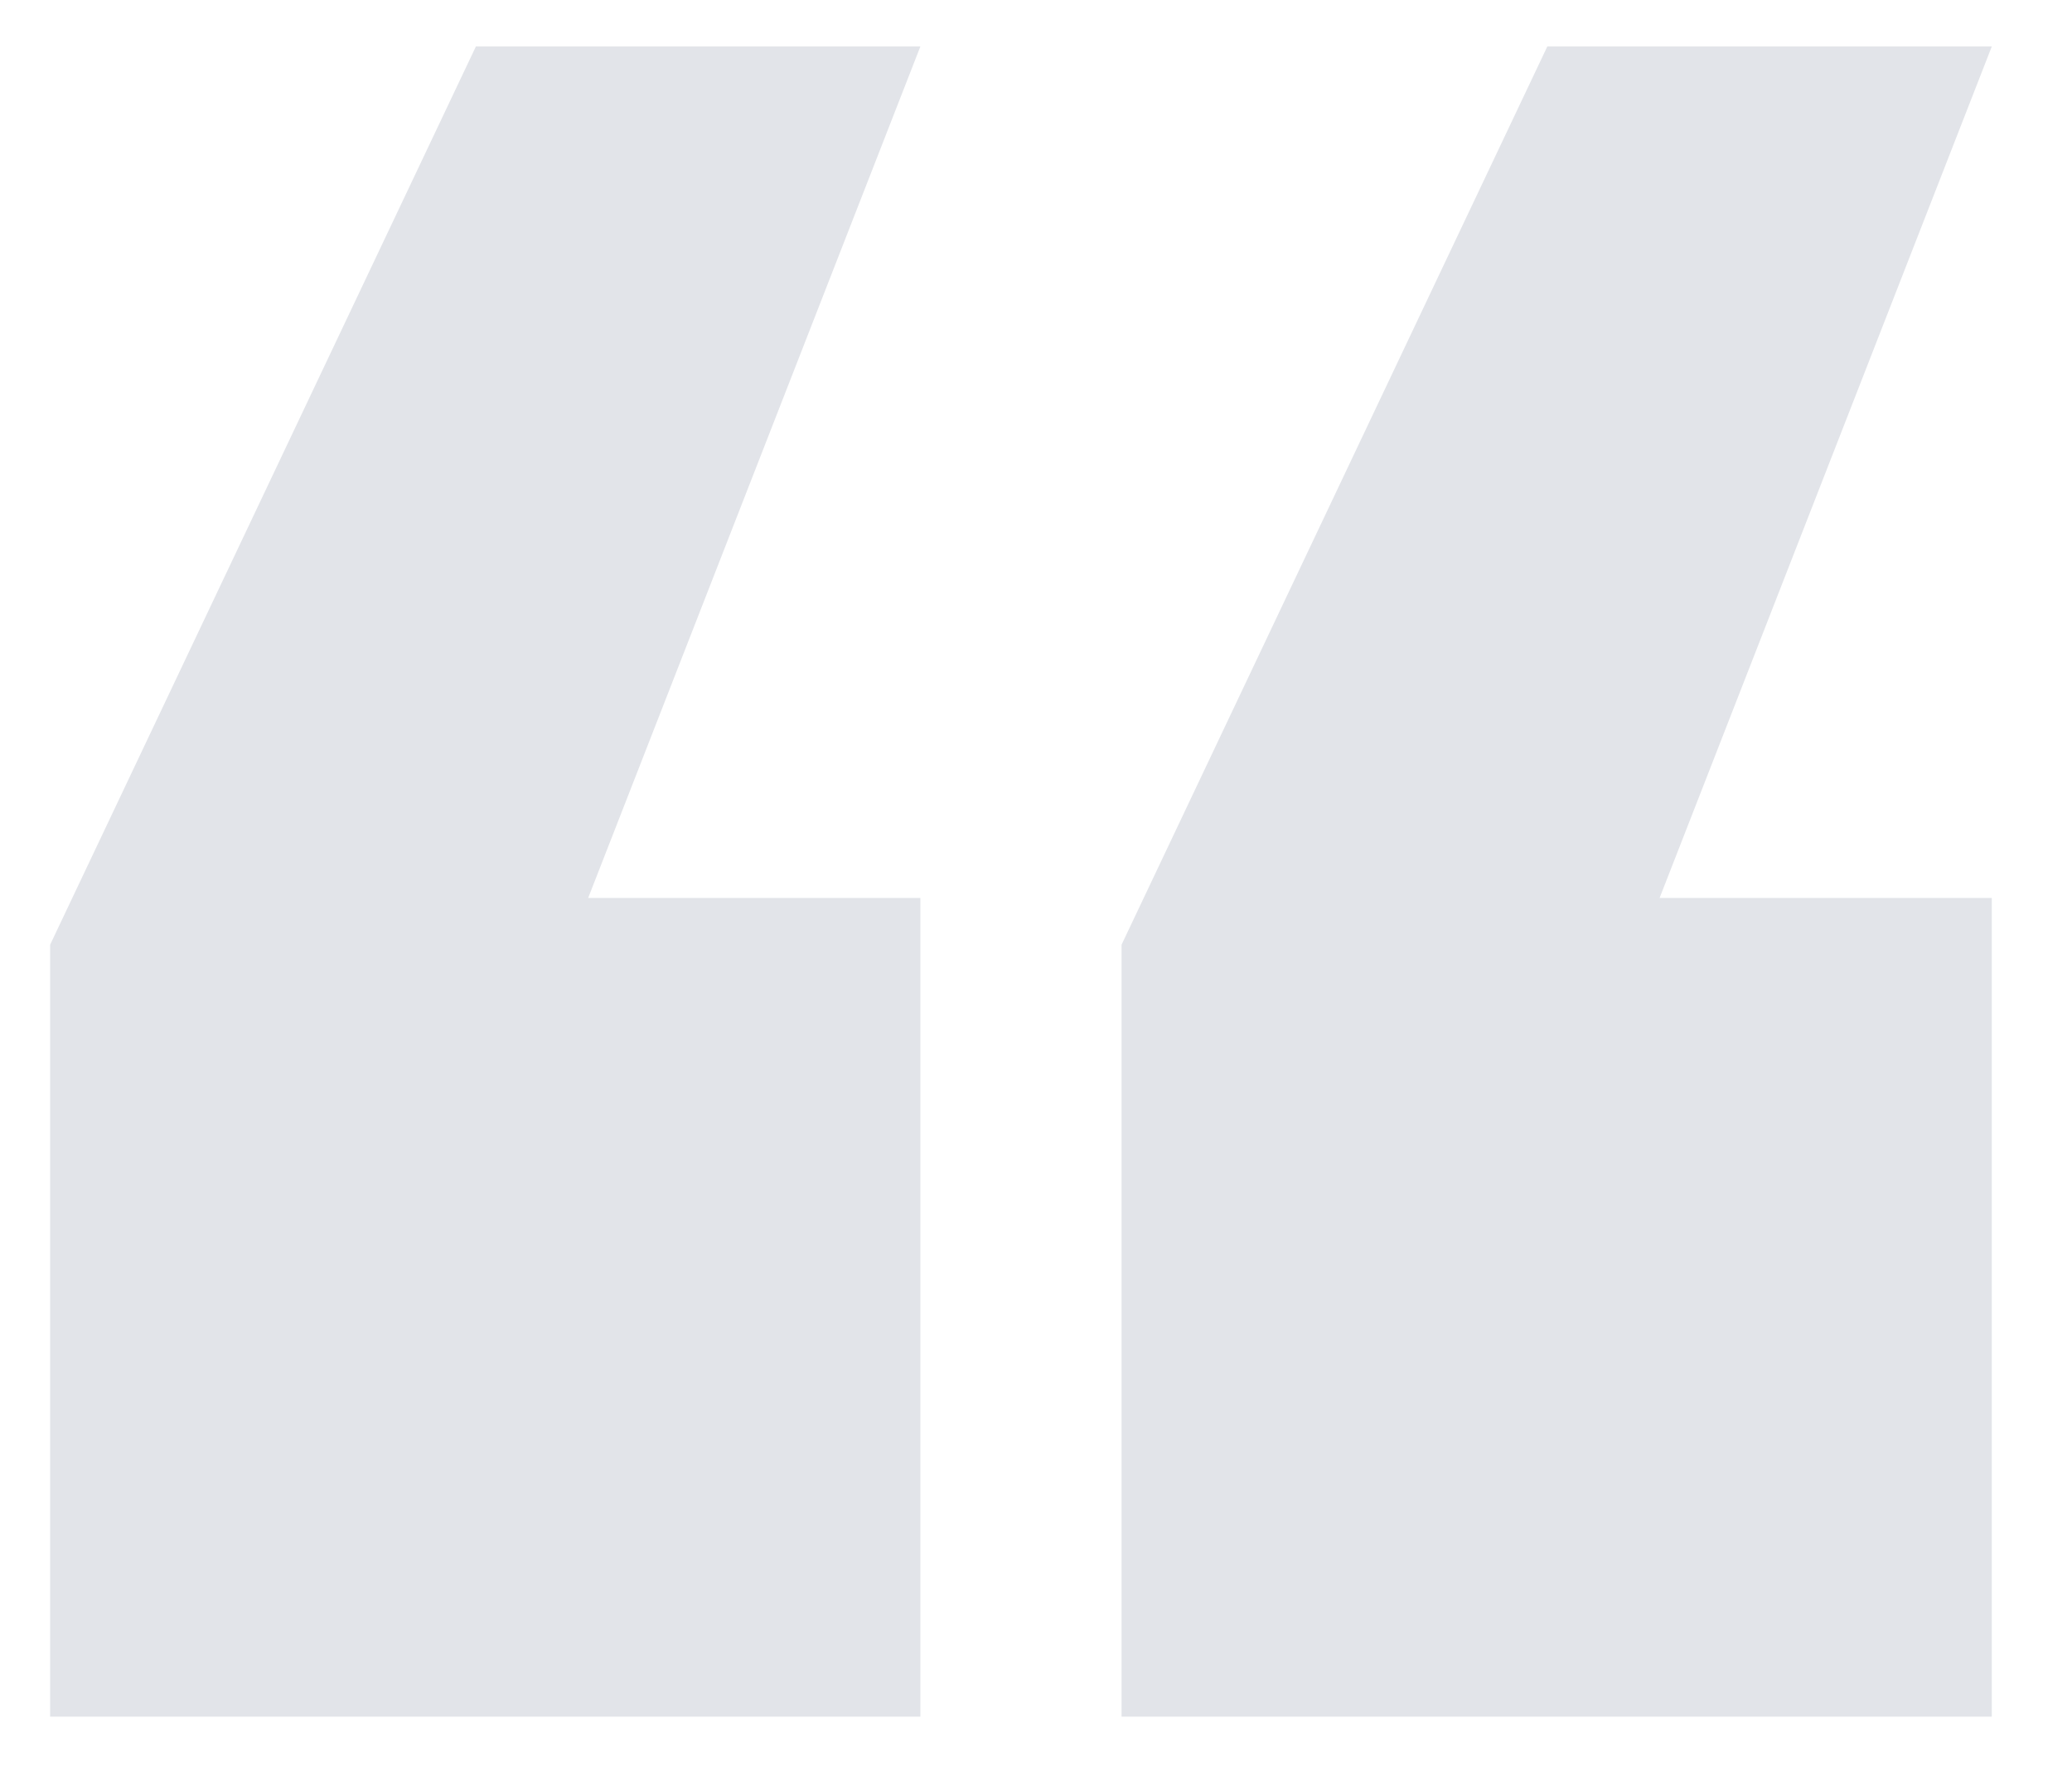 <svg width="62" height="53" viewBox="0 0 62 53" fill="none" xmlns="http://www.w3.org/2000/svg">
<path d="M27.54 26.871V51.371H1.5V28.271L14.24 1.391H27.54L17.6 26.871H27.54ZM59.6 26.871V51.371H33.56V28.271L46.3 1.391H59.6L49.66 26.871H59.6Z" fill="#E2E4E9"/>
</svg>
